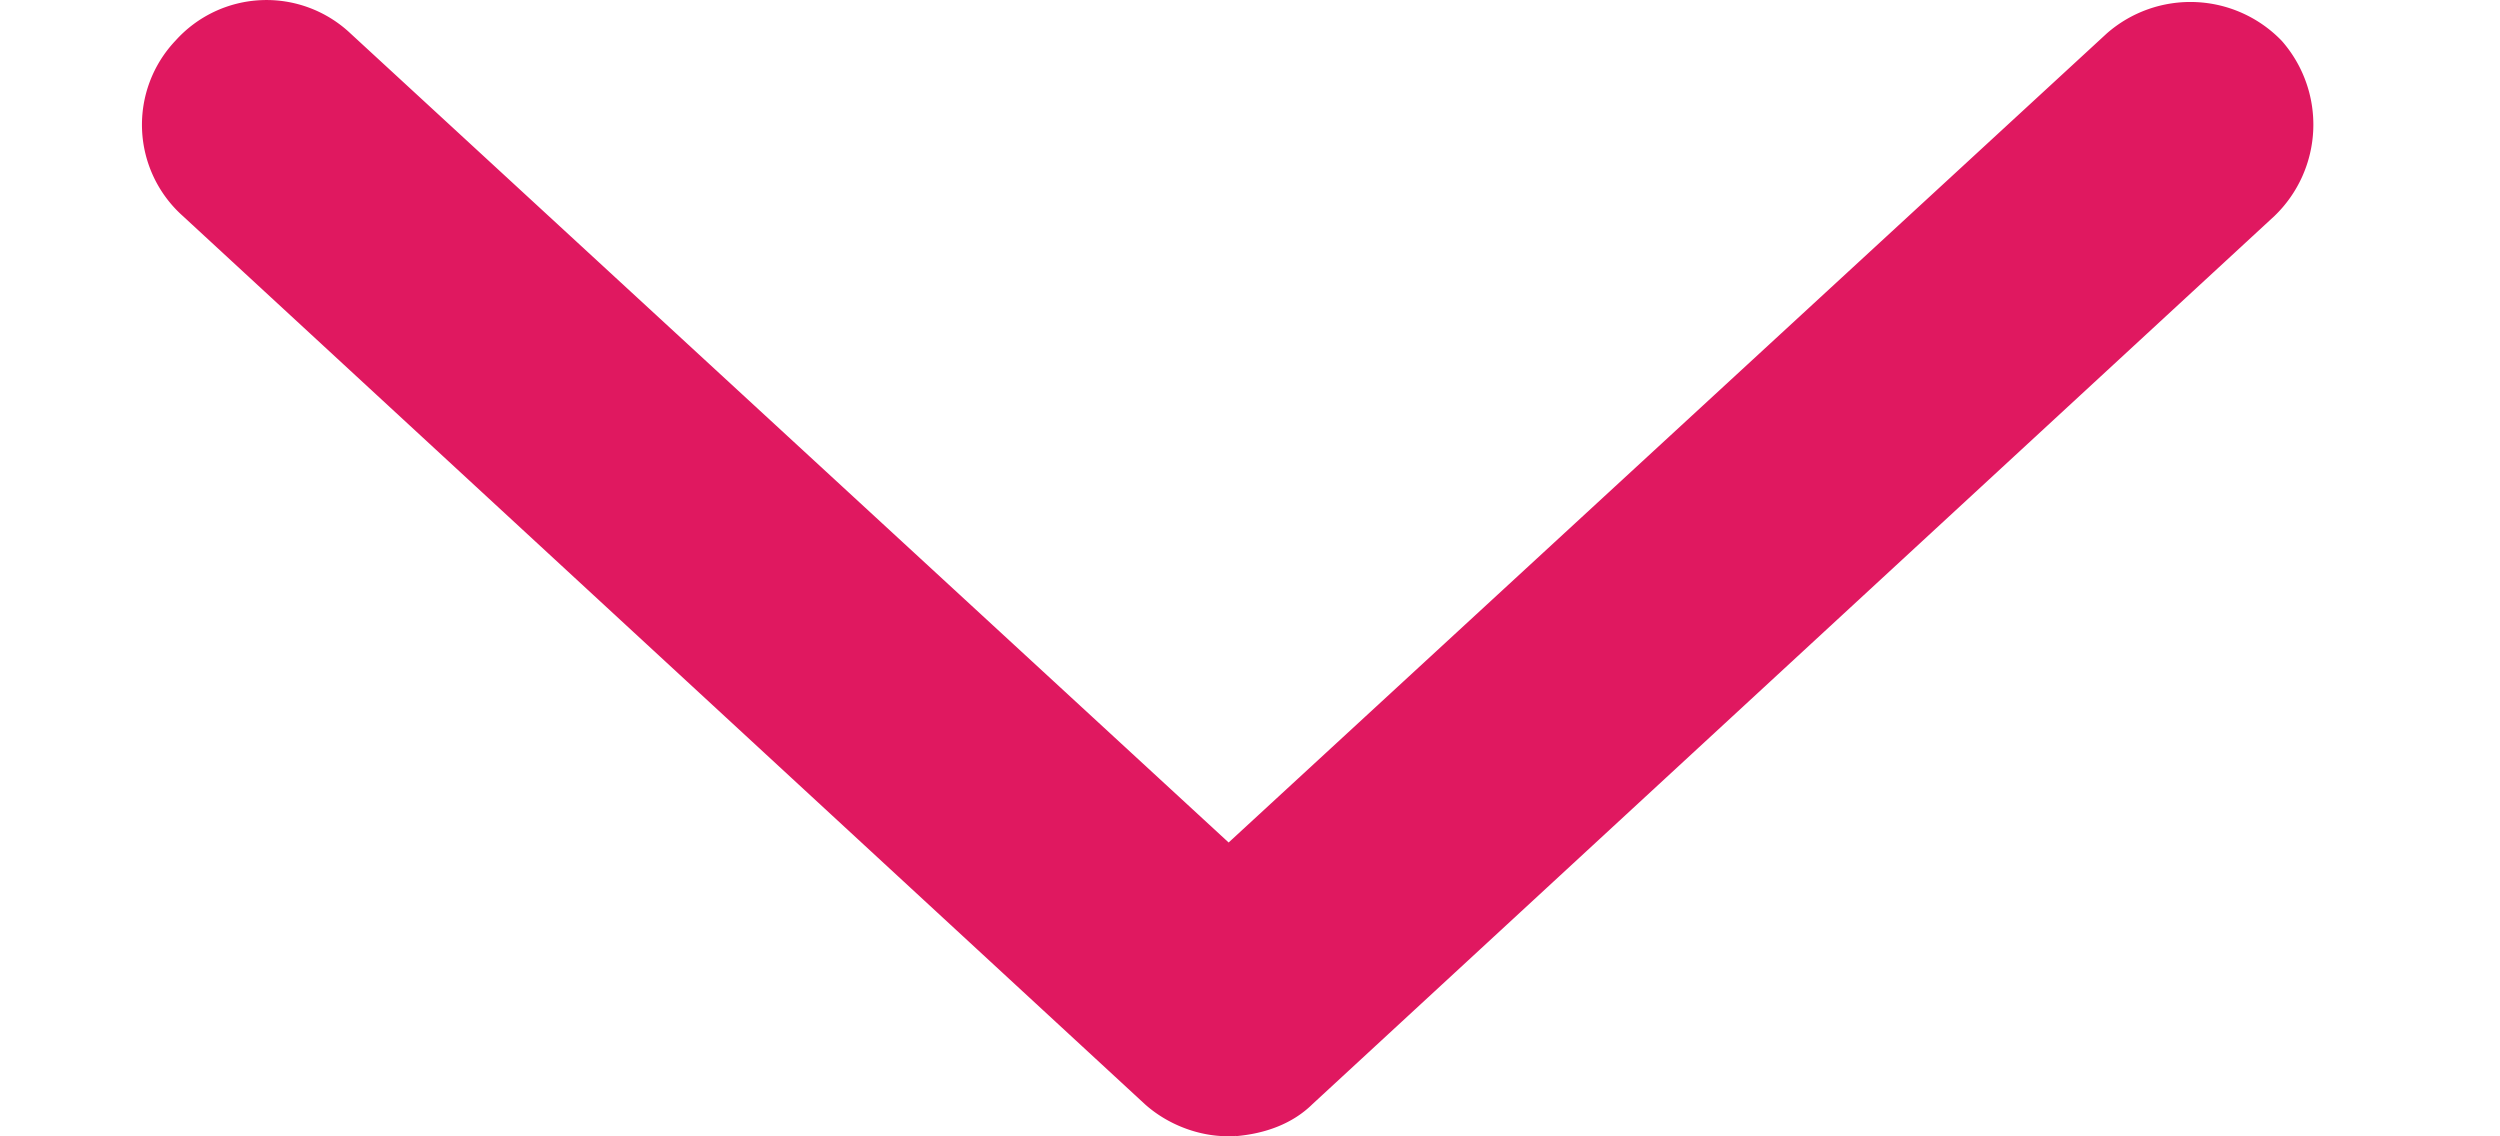 <svg width="11" height="5" fill="#E01860" xmlns="http://www.w3.org/2000/svg"><path d="M5.438 4.999c.13-.011.25-.055.337-.141L10.008.95a.558.558 0 00.032-.77.558.558 0 00-.77-.033l-3.864 3.56L1.542.147a.538.538 0 00-.77.032.538.538 0 00.032.771l4.233 3.908c.108.097.26.151.401.14z"/></svg>